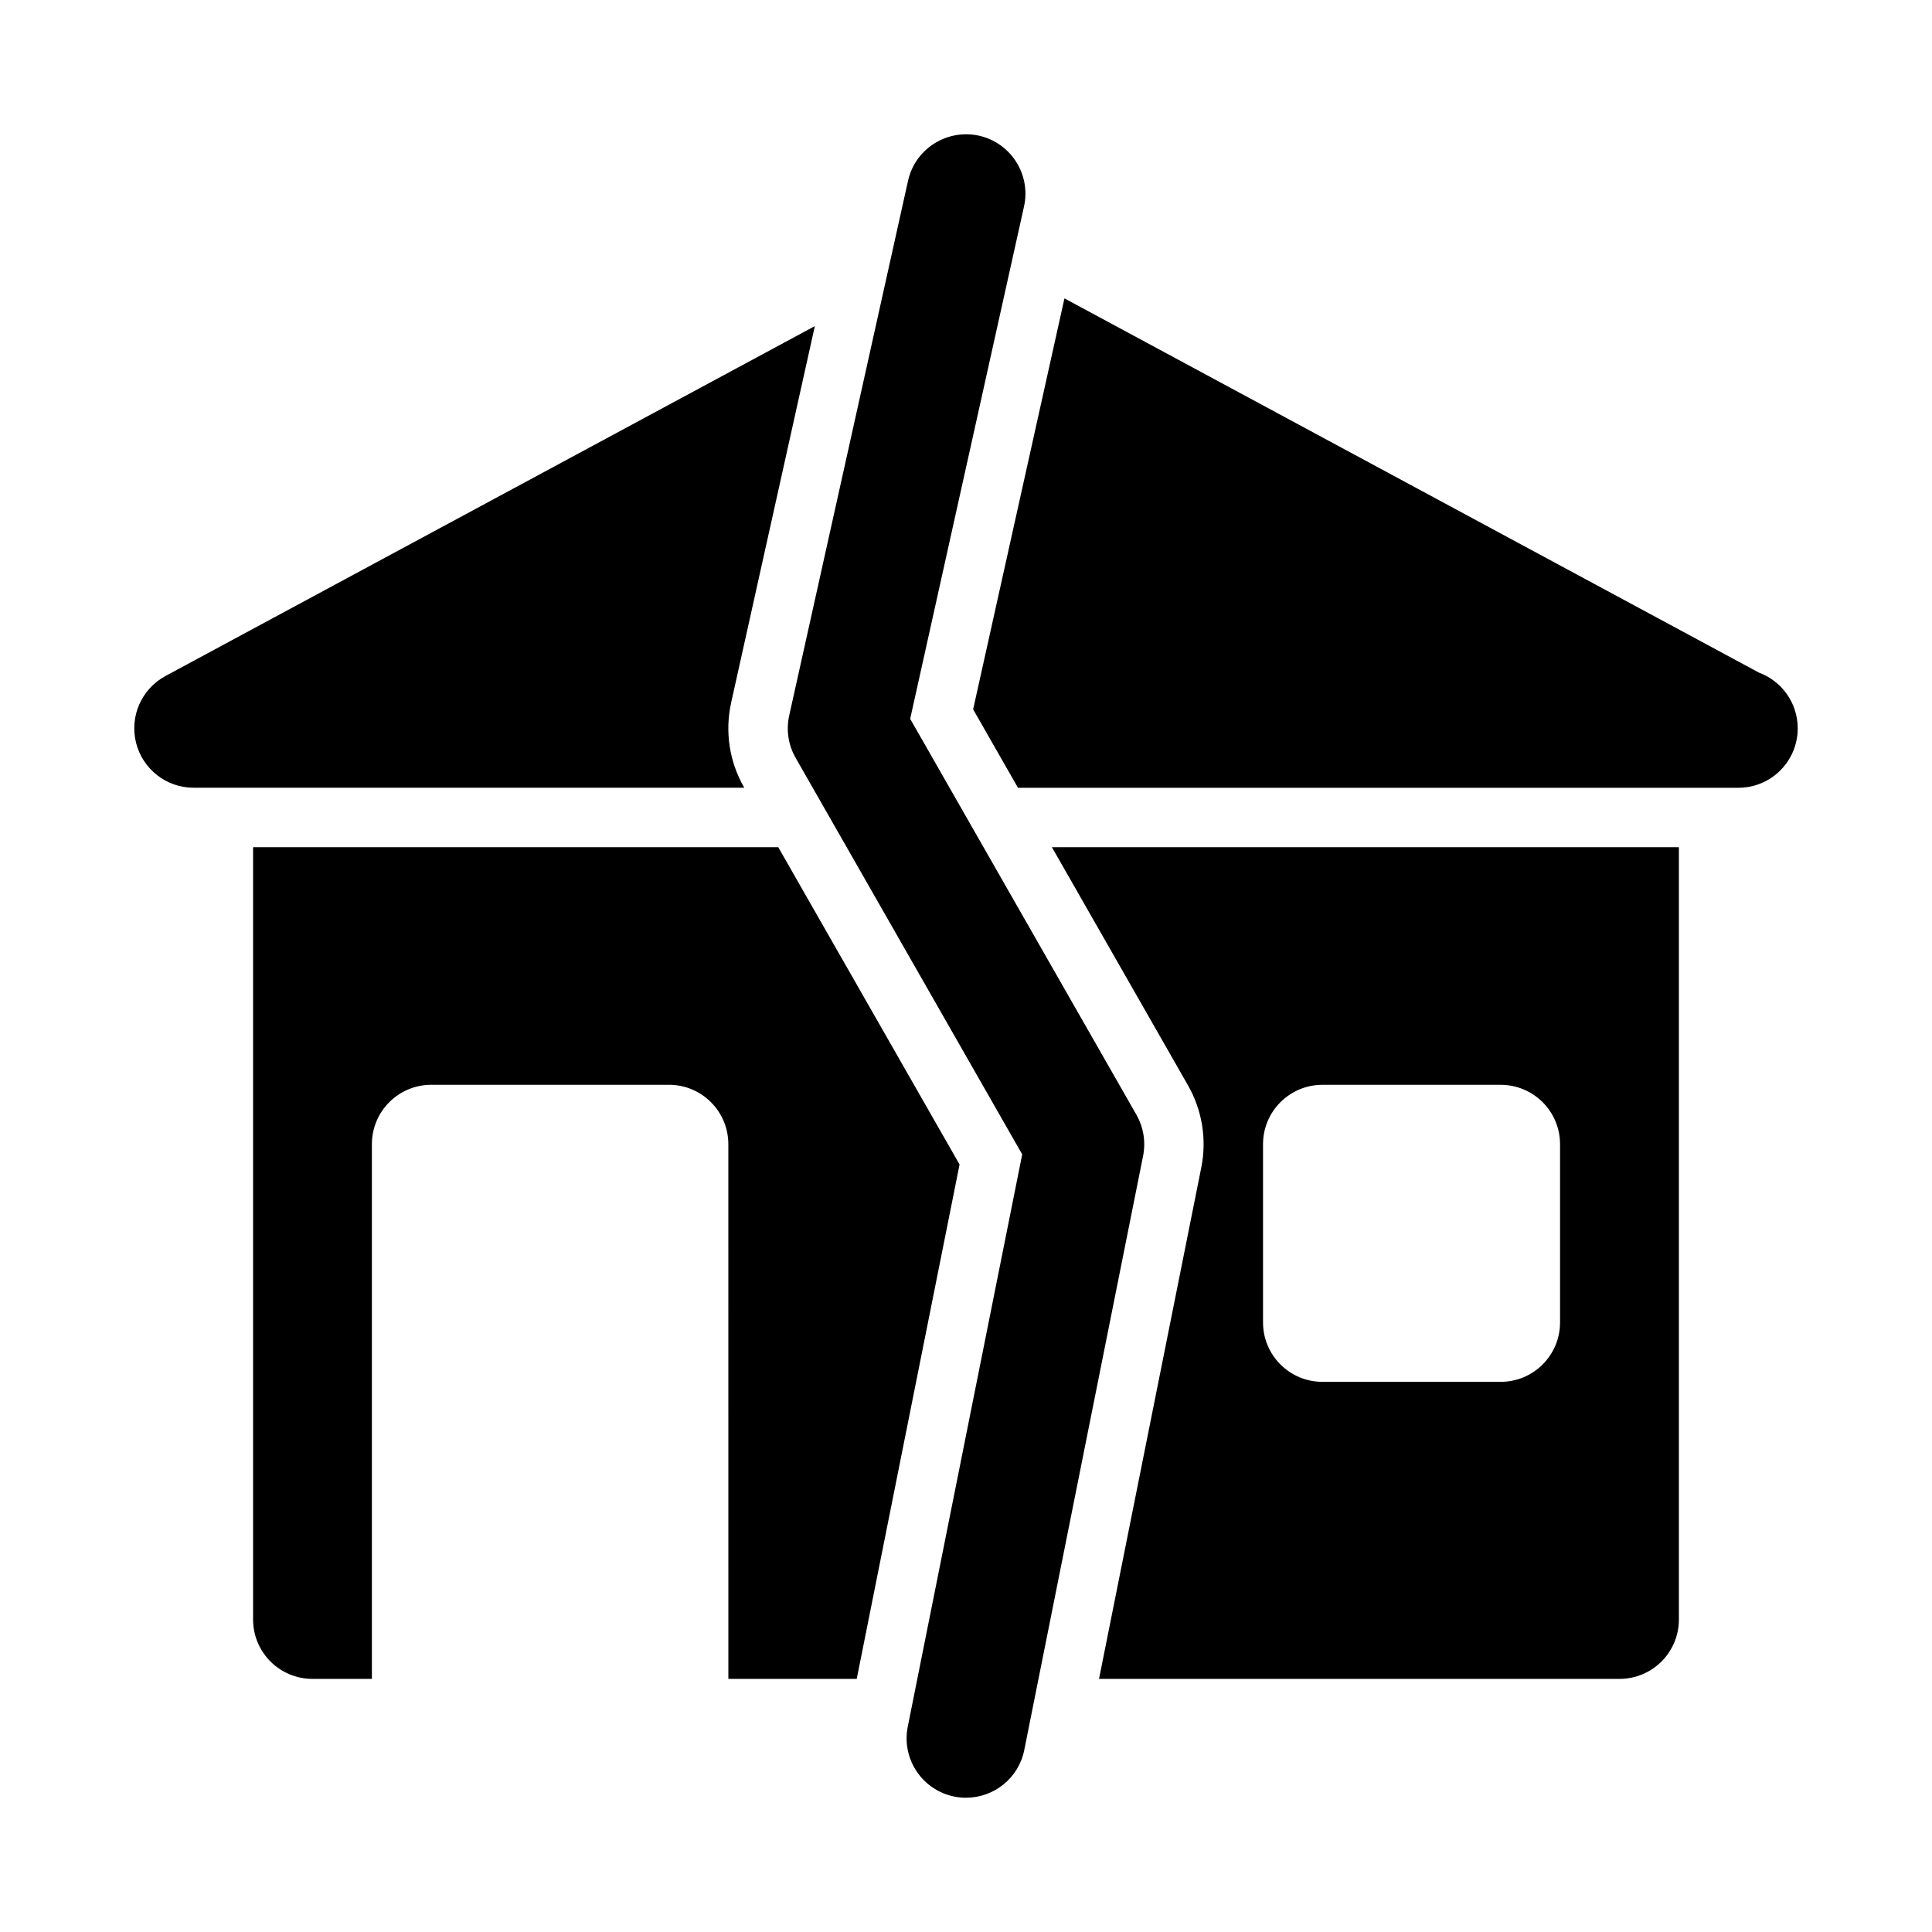 <?xml version="1.0" encoding="UTF-8"?>
<!-- Uploaded to: ICON Repo, www.svgrepo.com, Generator: ICON Repo Mixer Tools -->
<svg fill="#000000" width="800px" height="800px" version="1.1" viewBox="144 144 512 512" xmlns="http://www.w3.org/2000/svg">
 <g>
  <path d="m341.17 352.64c-3.898-6.812-5.106-14.789-3.398-22.465l22.172-99.758-172.09 92.73c-6.344 3.43-9.555 10.715-7.797 17.711 1.77 7 8.051 11.902 15.258 11.902h145.93z"/>
  <path d="m610.14 322.25-184.05-99.176-24.199 108.91 11.879 20.785h190.6c0.109-0.016 0.215-0.016 0.316 0 8.688 0 15.73-7.043 15.73-15.742 0-6.781-4.277-12.547-10.277-14.777z"/>
  <path d="m445.16 439.42-59.953-104.92 30.164-135.76c1.891-8.488-3.469-16.898-11.953-18.789-8.473-1.844-16.906 3.477-18.781 11.961l-31.488 141.7c-0.852 3.828-0.246 7.824 1.699 11.223l60.047 105.09-30.328 151.66c-1.707 8.531 3.82 16.82 12.348 18.527 1.043 0.215 2.082 0.305 3.106 0.305 7.348 0 13.93-5.164 15.422-12.652l31.488-157.44c0.742-3.734 0.113-7.594-1.77-10.898z"/>
  <path d="m350.24 368.51h-139.17v204.67c0 8.703 7.051 15.742 15.742 15.742h15.742v-141.7c0-8.695 7.047-15.742 15.742-15.742h62.977c8.695 0 15.742 7.047 15.742 15.742l0.008 141.7h34.016l27.254-136.32z"/>
  <path d="m458.82 431.61c3.773 6.609 5.027 14.344 3.535 21.785l-27.102 135.53h137.93c8.695 0 15.742-7.043 15.742-15.742v-204.67h-166.16zm19.895 15.621c0-8.695 7.047-15.742 15.742-15.742h47.23c8.695 0 15.742 7.047 15.742 15.742v47.23c0 8.695-7.047 15.742-15.742 15.742h-47.23c-8.695 0-15.742-7.051-15.742-15.742z"/>
 </g>
</svg>
